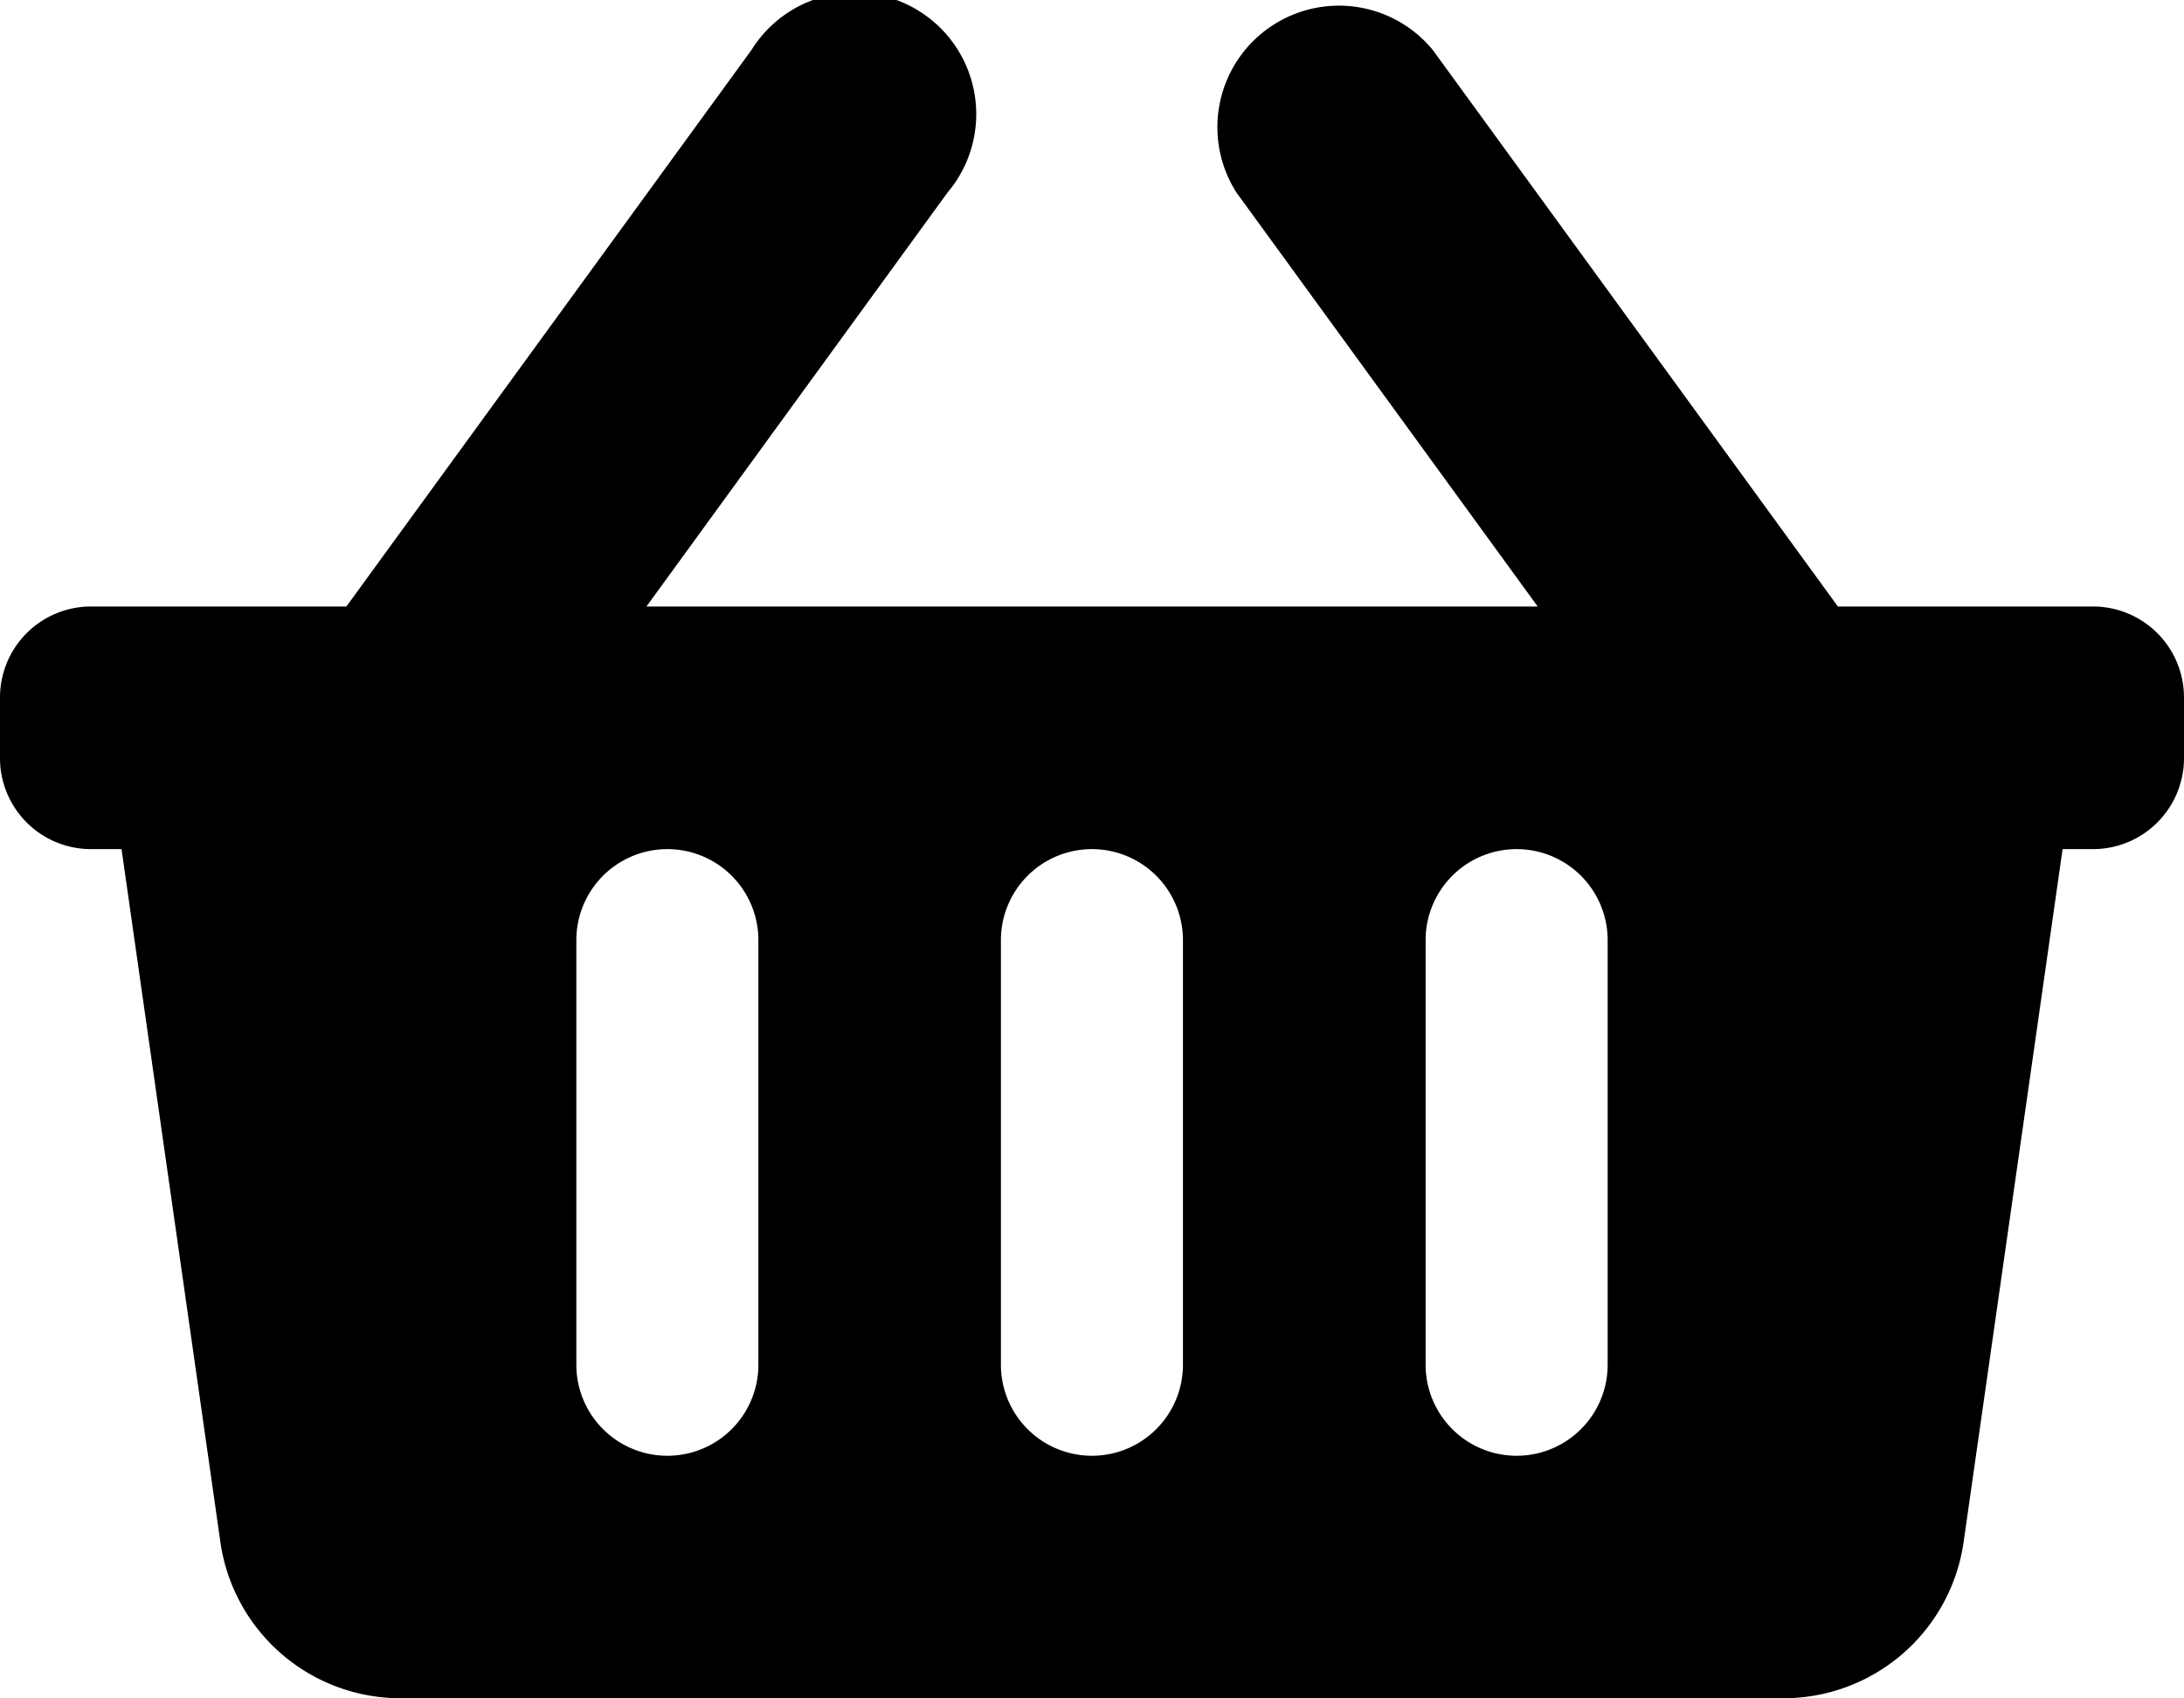 <svg xmlns="http://www.w3.org/2000/svg" width="16.173" height="12.579" viewBox="0 0 16.173 12.579">
  <path id="Icon_awesome-shopping-basket" data-name="Icon awesome-shopping-basket" d="M16.173,7.416v.449a.674.674,0,0,1-.674.674h-.225l-.733,5.132a1.348,1.348,0,0,1-1.334,1.157H2.966a1.348,1.348,0,0,1-1.334-1.157L.9,8.539H.674A.674.674,0,0,1,0,7.865V7.416a.674.674,0,0,1,.674-.674H2.565l3-4.122A.9.9,0,1,1,7.016,3.677L4.787,6.742h6.6L9.157,3.677A.9.9,0,0,1,10.61,2.62l3,4.122H15.5A.674.674,0,0,1,16.173,7.416ZM8.76,12.358V9.213a.674.674,0,0,0-1.348,0v3.145a.674.674,0,0,0,1.348,0Zm3.145,0V9.213a.674.674,0,1,0-1.348,0v3.145a.674.674,0,0,0,1.348,0Zm-6.289,0V9.213a.674.674,0,0,0-1.348,0v3.145a.674.674,0,0,0,1.348,0Z" transform="translate(0 -2.25)"/>
</svg>
